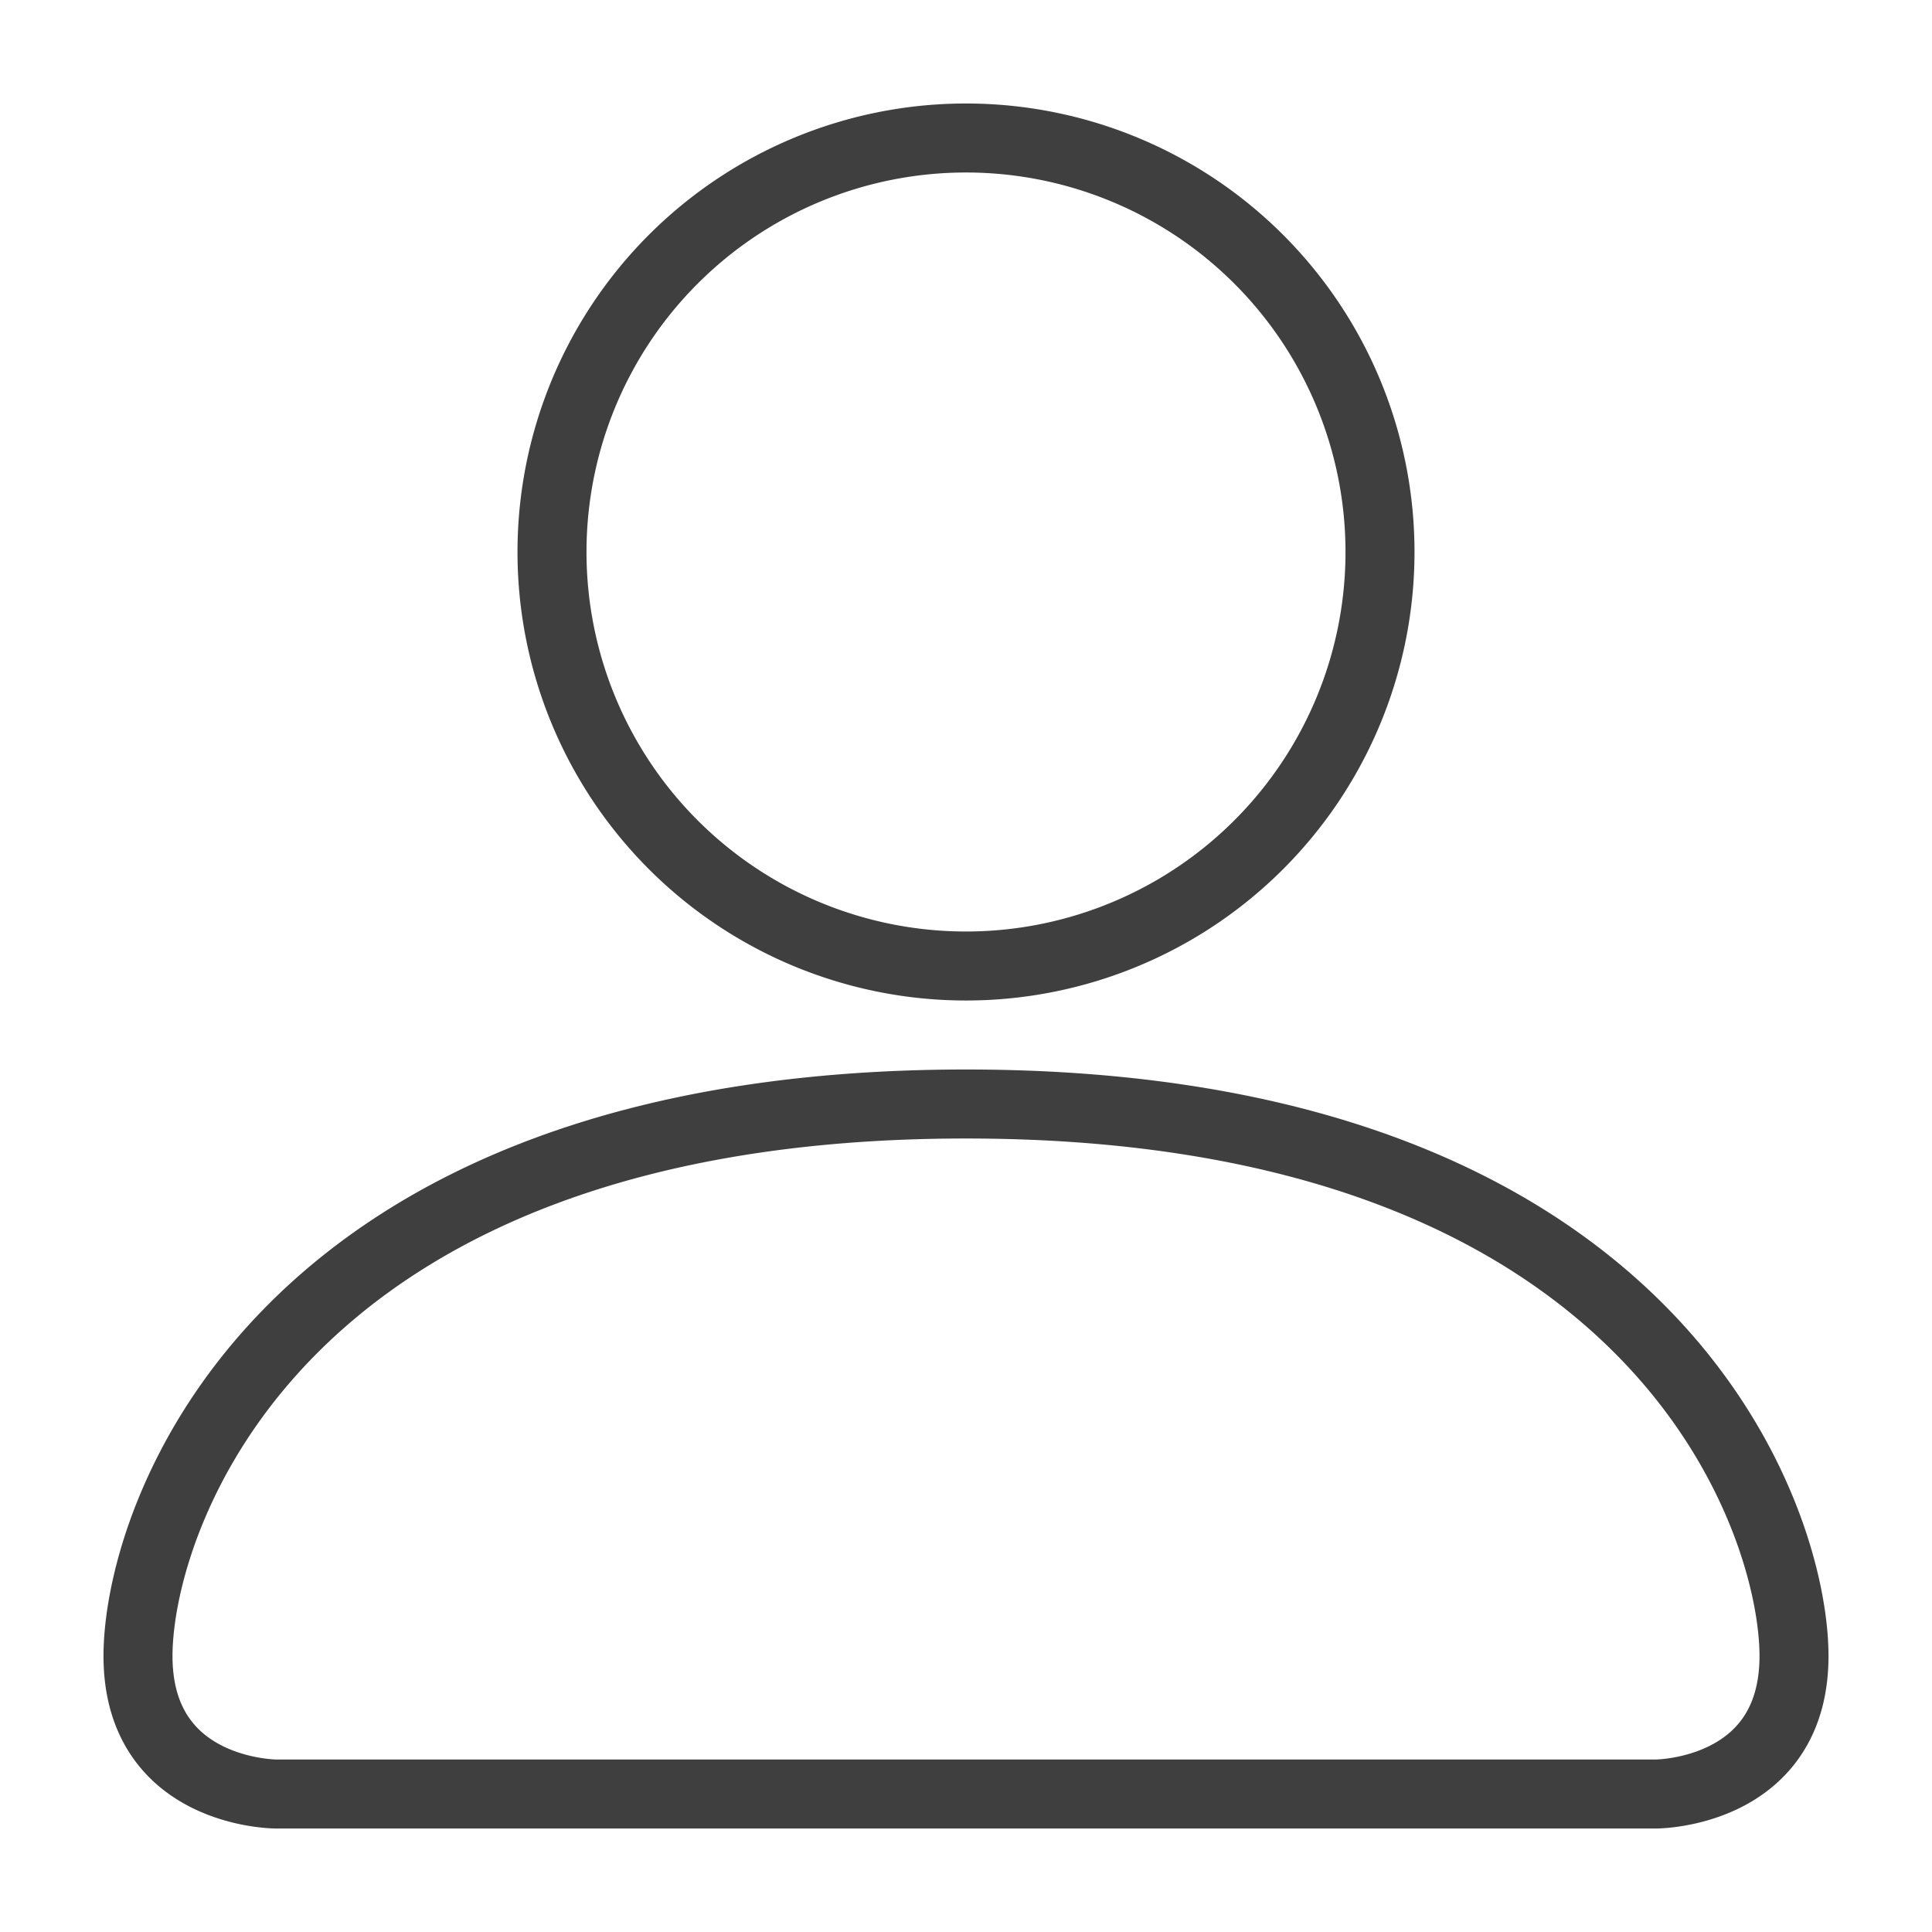 <svg width="14" height="14" viewBox="0 0 14 14" xmlns="http://www.w3.org/2000/svg"><path d="M2 13s-1 0-1-1 1-4 6-4 6 3 6 4-1 1-1 1H2Zm5-6a3 3 0 1 0 0-6 3 3 0 0 0 0 6Z" fill-rule="nonzero" stroke="#3F3F3F" stroke-width=".5" fill="none"/></svg>